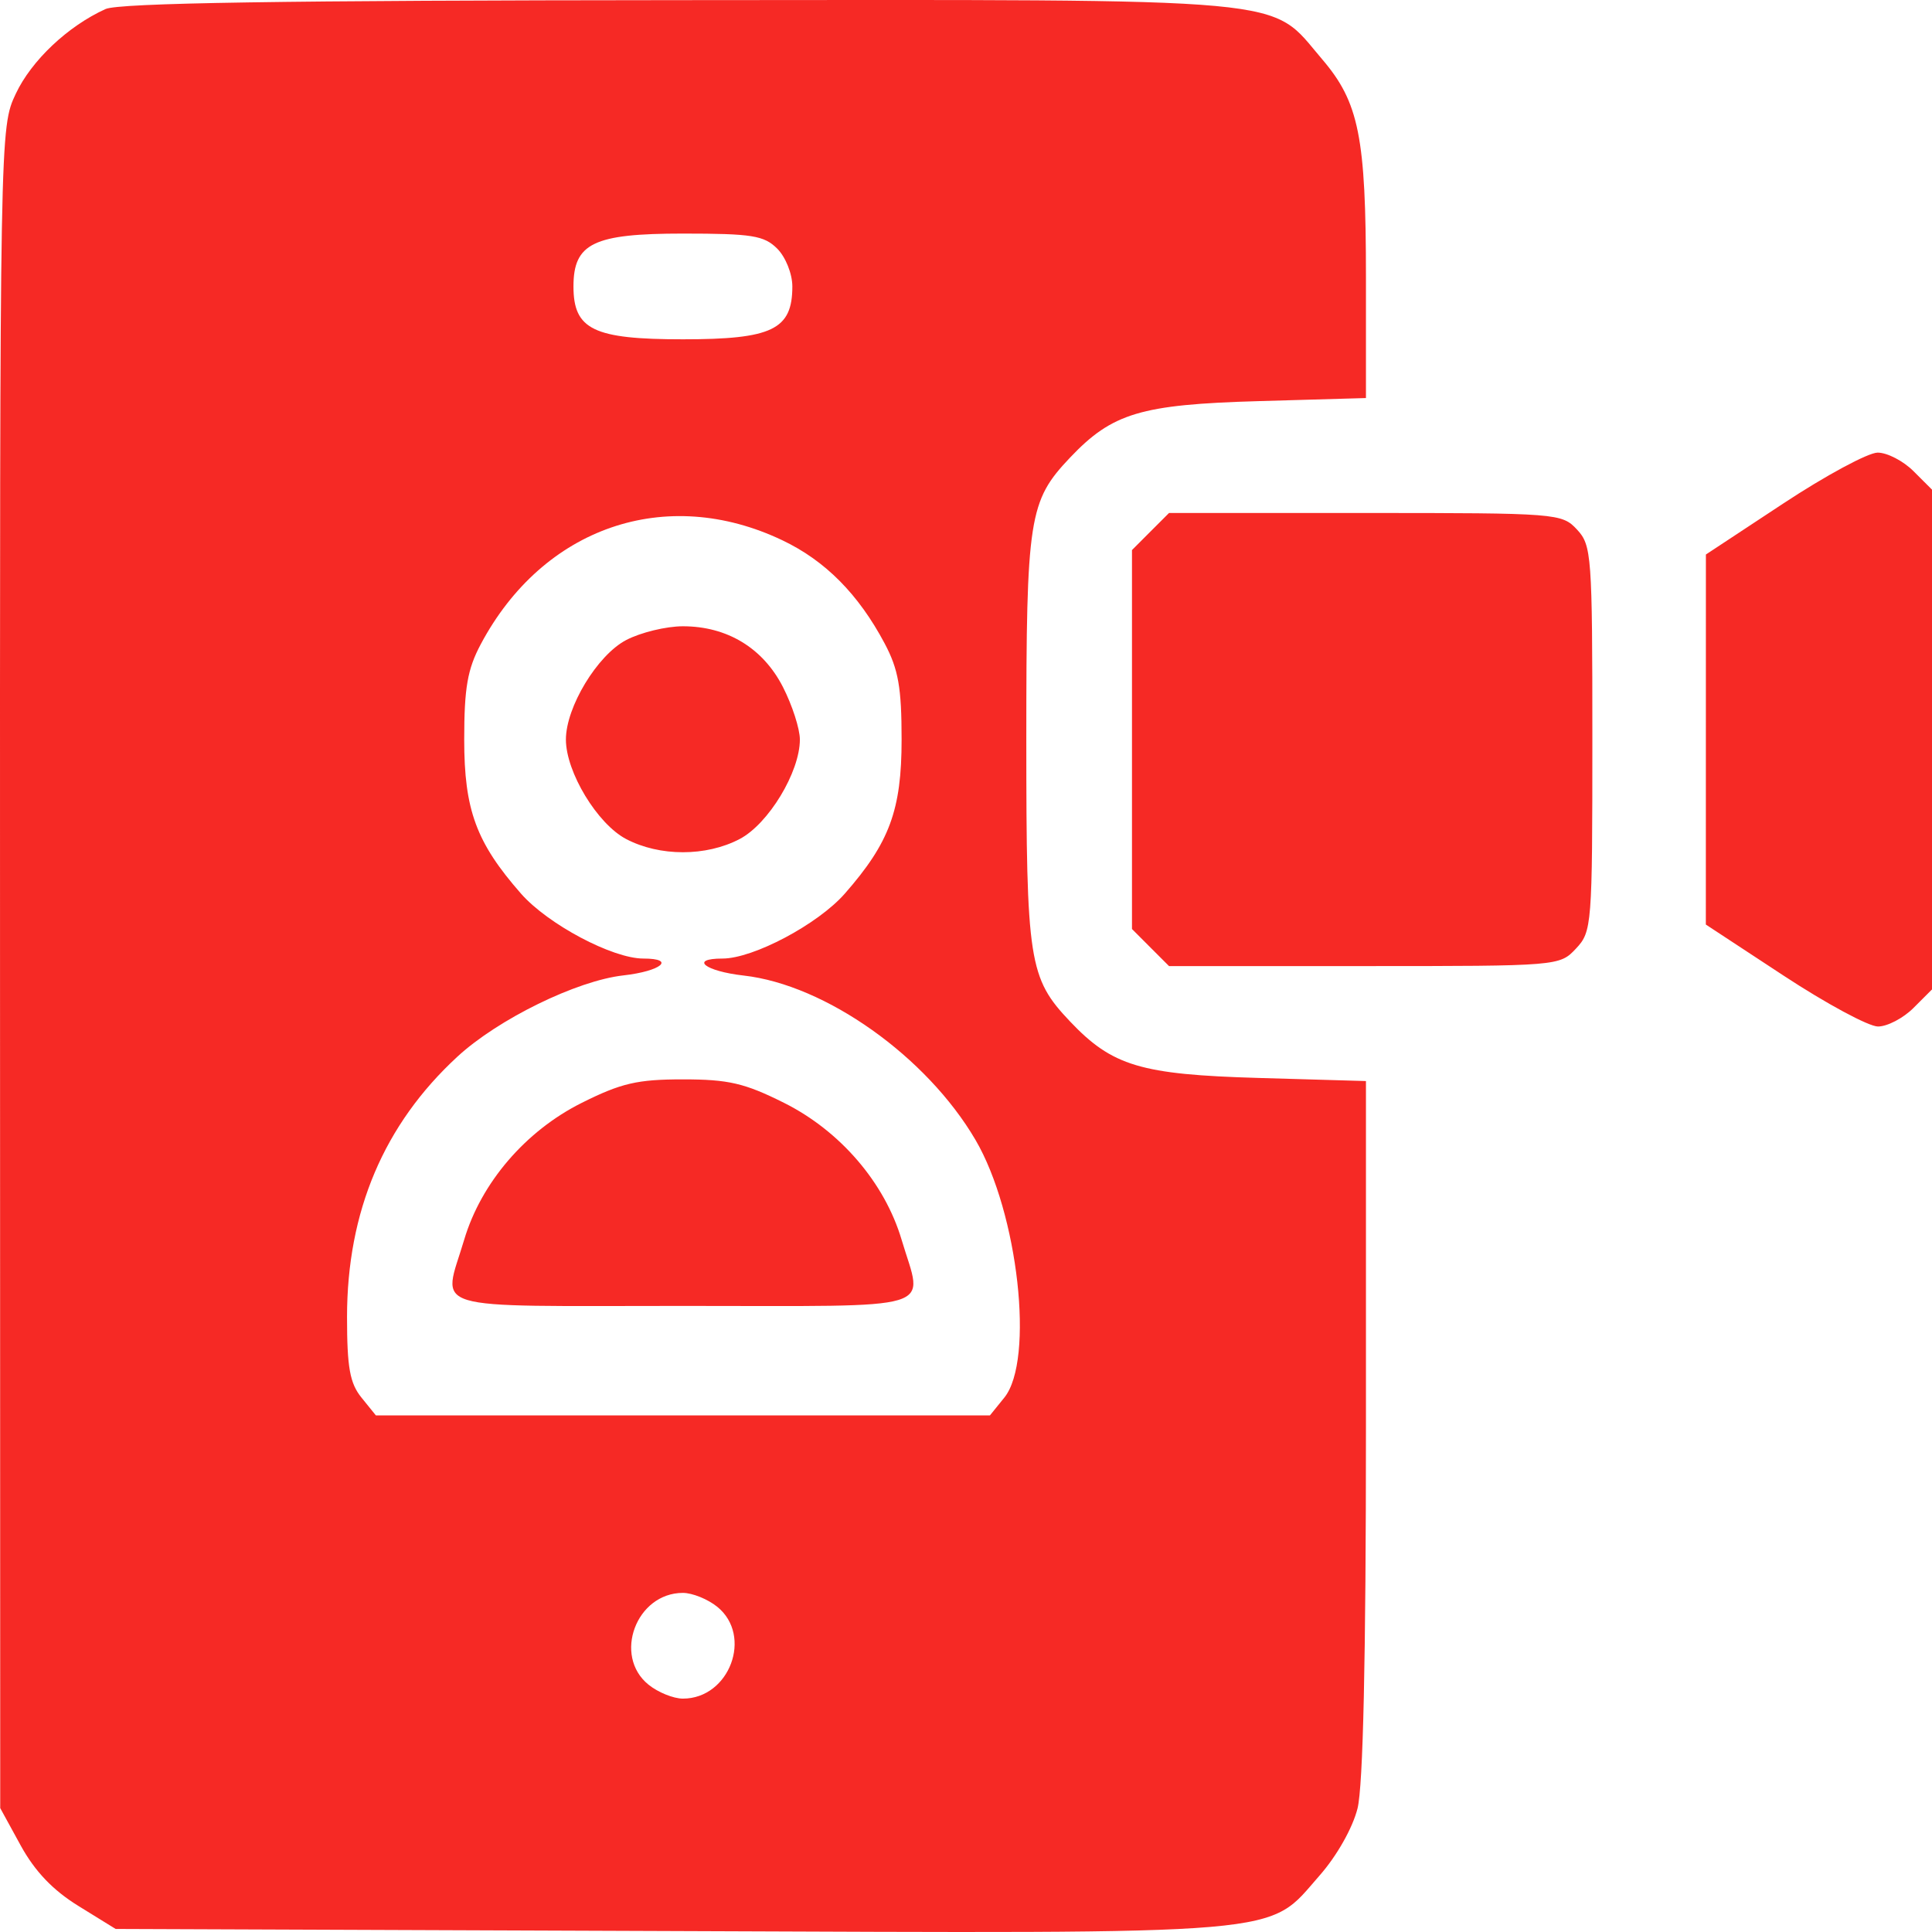 <svg width="69" height="69" viewBox="0 0 69 69" fill="none" xmlns="http://www.w3.org/2000/svg">
<path fill-rule="evenodd" clip-rule="evenodd" d="M3.769 0.323C2.423 0.933 1.122 2.162 0.564 3.348C-0.005 4.559 -0.005 4.583 0.001 34.568L0.008 64.575L0.742 65.915C1.248 66.836 1.891 67.509 2.804 68.072L4.13 68.891L23.964 68.966C46.356 69.051 45.223 69.148 47.13 66.98C47.744 66.282 48.307 65.287 48.483 64.588C48.683 63.794 48.784 59.231 48.784 51.001V38.609L44.943 38.498C40.743 38.377 39.725 38.072 38.218 36.483C36.743 34.928 36.654 34.355 36.654 26.412C36.654 18.469 36.743 17.896 38.218 16.341C39.725 14.752 40.743 14.447 44.943 14.326L48.784 14.216V9.915C48.784 4.893 48.535 3.655 47.221 2.118C45.297 -0.13 46.622 -0.009 24.255 0.005C10.098 0.014 4.25 0.105 3.769 0.323ZM27.759 8.881C28.058 9.181 28.298 9.78 28.298 10.23C28.298 11.771 27.58 12.118 24.389 12.118C21.198 12.118 20.481 11.771 20.481 10.23C20.481 8.689 21.198 8.342 24.389 8.342C26.86 8.342 27.288 8.411 27.759 8.881ZM63.682 17.986L60.925 19.804L60.924 26.412L60.923 33.02L63.694 34.84C65.218 35.842 66.737 36.661 67.071 36.661C67.404 36.661 67.974 36.363 68.338 35.999L69 35.337V26.412V17.487L68.338 16.826C67.974 16.462 67.398 16.164 67.058 16.165C66.718 16.166 65.198 16.985 63.682 17.986ZM27.942 19.296C29.473 20.024 30.662 21.224 31.595 22.981C32.085 23.904 32.2 24.555 32.2 26.412C32.2 28.927 31.77 30.093 30.171 31.916C29.211 33.01 26.904 34.234 25.803 34.234C24.609 34.234 25.171 34.684 26.56 34.841C29.483 35.171 33.094 37.731 34.839 40.711C36.364 43.314 36.953 48.575 35.869 49.914L35.354 50.551H24.389H13.425L12.91 49.914C12.495 49.401 12.394 48.841 12.394 47.039C12.394 43.265 13.711 40.159 16.337 37.737C17.787 36.4 20.596 35.024 22.261 34.836C23.618 34.684 24.151 34.234 22.976 34.234C21.874 34.234 19.568 33.01 18.608 31.916C17.008 30.093 16.579 28.927 16.579 26.412C16.579 24.571 16.695 23.901 17.169 23.01C19.394 18.825 23.781 17.313 27.942 19.296ZM41.089 18.983L40.428 19.645V26.412V33.179L41.089 33.841L41.751 34.503H48.724C55.665 34.503 55.701 34.5 56.284 33.879C56.854 33.272 56.87 33.067 56.87 26.378C56.87 19.831 56.844 19.473 56.321 18.912C55.782 18.334 55.625 18.321 48.761 18.321H41.751L41.089 18.983ZM22.363 22.859C21.334 23.398 20.211 25.252 20.211 26.412C20.211 27.573 21.334 29.427 22.363 29.966C23.563 30.594 25.216 30.594 26.415 29.966C27.445 29.427 28.567 27.573 28.567 26.412C28.567 26.03 28.294 25.185 27.961 24.534C27.248 23.142 25.969 22.367 24.389 22.367C23.792 22.367 22.88 22.588 22.363 22.859ZM20.776 39.388C18.77 40.391 17.183 42.24 16.577 44.279C15.81 46.865 15.063 46.64 24.389 46.64C33.715 46.64 32.969 46.865 32.201 44.279C31.596 42.24 30.008 40.391 28.002 39.388C26.593 38.683 26.016 38.549 24.389 38.549C22.763 38.549 22.186 38.683 20.776 39.388ZM25.617 57.386C26.895 58.421 26.055 60.665 24.389 60.665C24.052 60.665 23.499 60.441 23.161 60.167C21.883 59.132 22.724 56.889 24.389 56.889C24.727 56.889 25.28 57.113 25.617 57.386Z" fill="#F62925"/>
</svg>
